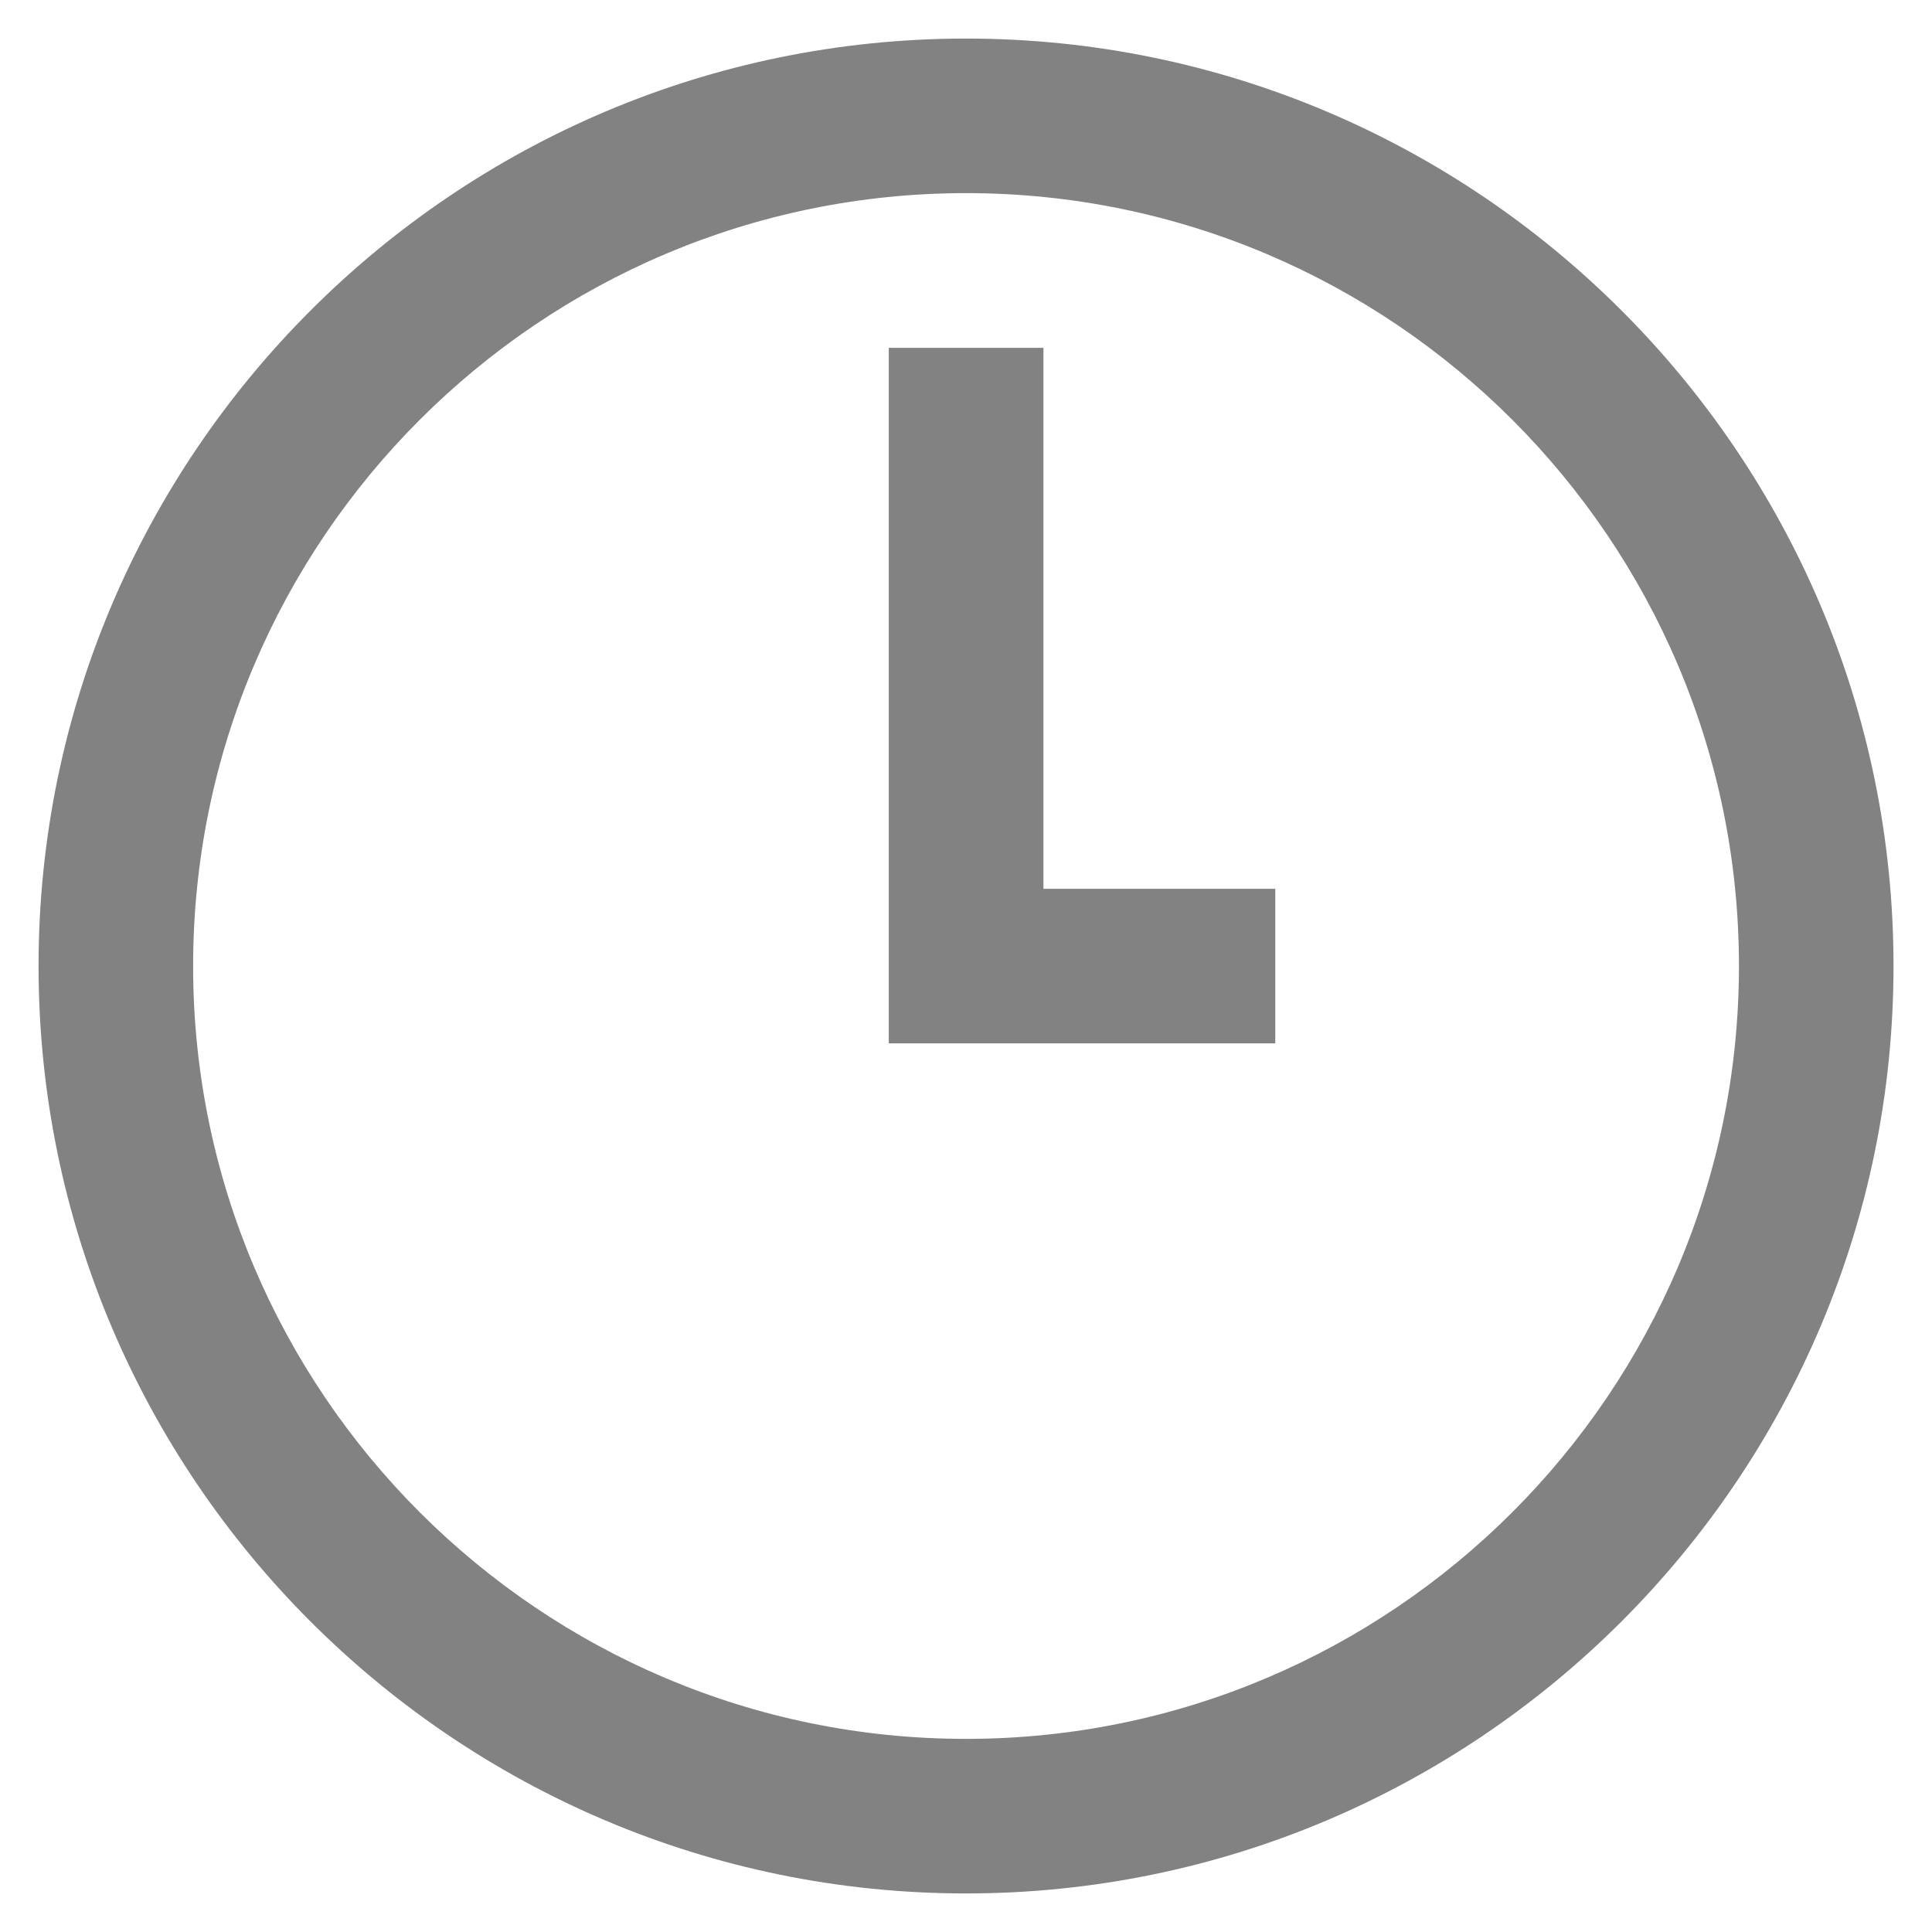 <?xml version="1.0" encoding="utf-8"?>
<!-- Generator: Adobe Illustrator 14.0.0, SVG Export Plug-In . SVG Version: 6.00 Build 43363)  -->
<!DOCTYPE svg PUBLIC "-//W3C//DTD SVG 1.1//EN" "http://www.w3.org/Graphics/SVG/1.1/DTD/svg11.dtd">
<svg version="1.1" id="Ebene_1" xmlns="http://www.w3.org/2000/svg" xmlns:xlink="http://www.w3.org/1999/xlink" x="0px" y="0px"
	 width="25px" height="25px" viewBox="0 0 25 25" enable-background="new 0 0 25 25" xml:space="preserve">
<g>
	<path fill="#838282" d="M12.5,24.501c-6.617,0-12.001-5.383-12.001-12S5.882,0.5,12.5,0.499c6.618,0,12.002,5.384,12.002,12.001
		S19.117,24.501,12.5,24.501L12.5,24.501z M12.5,2.499C6.985,2.5,2.499,6.986,2.499,12.501c0,5.514,4.486,10,10.001,10
		c5.514,0,10.002-4.486,10.002-10.001S18.014,2.499,12.5,2.499L12.5,2.499z"/>
	<polygon fill="#838282" points="16.502,13.501 11.501,13.501 11.501,4.501 13.502,4.501 13.502,11.501 16.502,11.501 
		16.502,13.501 	"/>
</g>
</svg>
